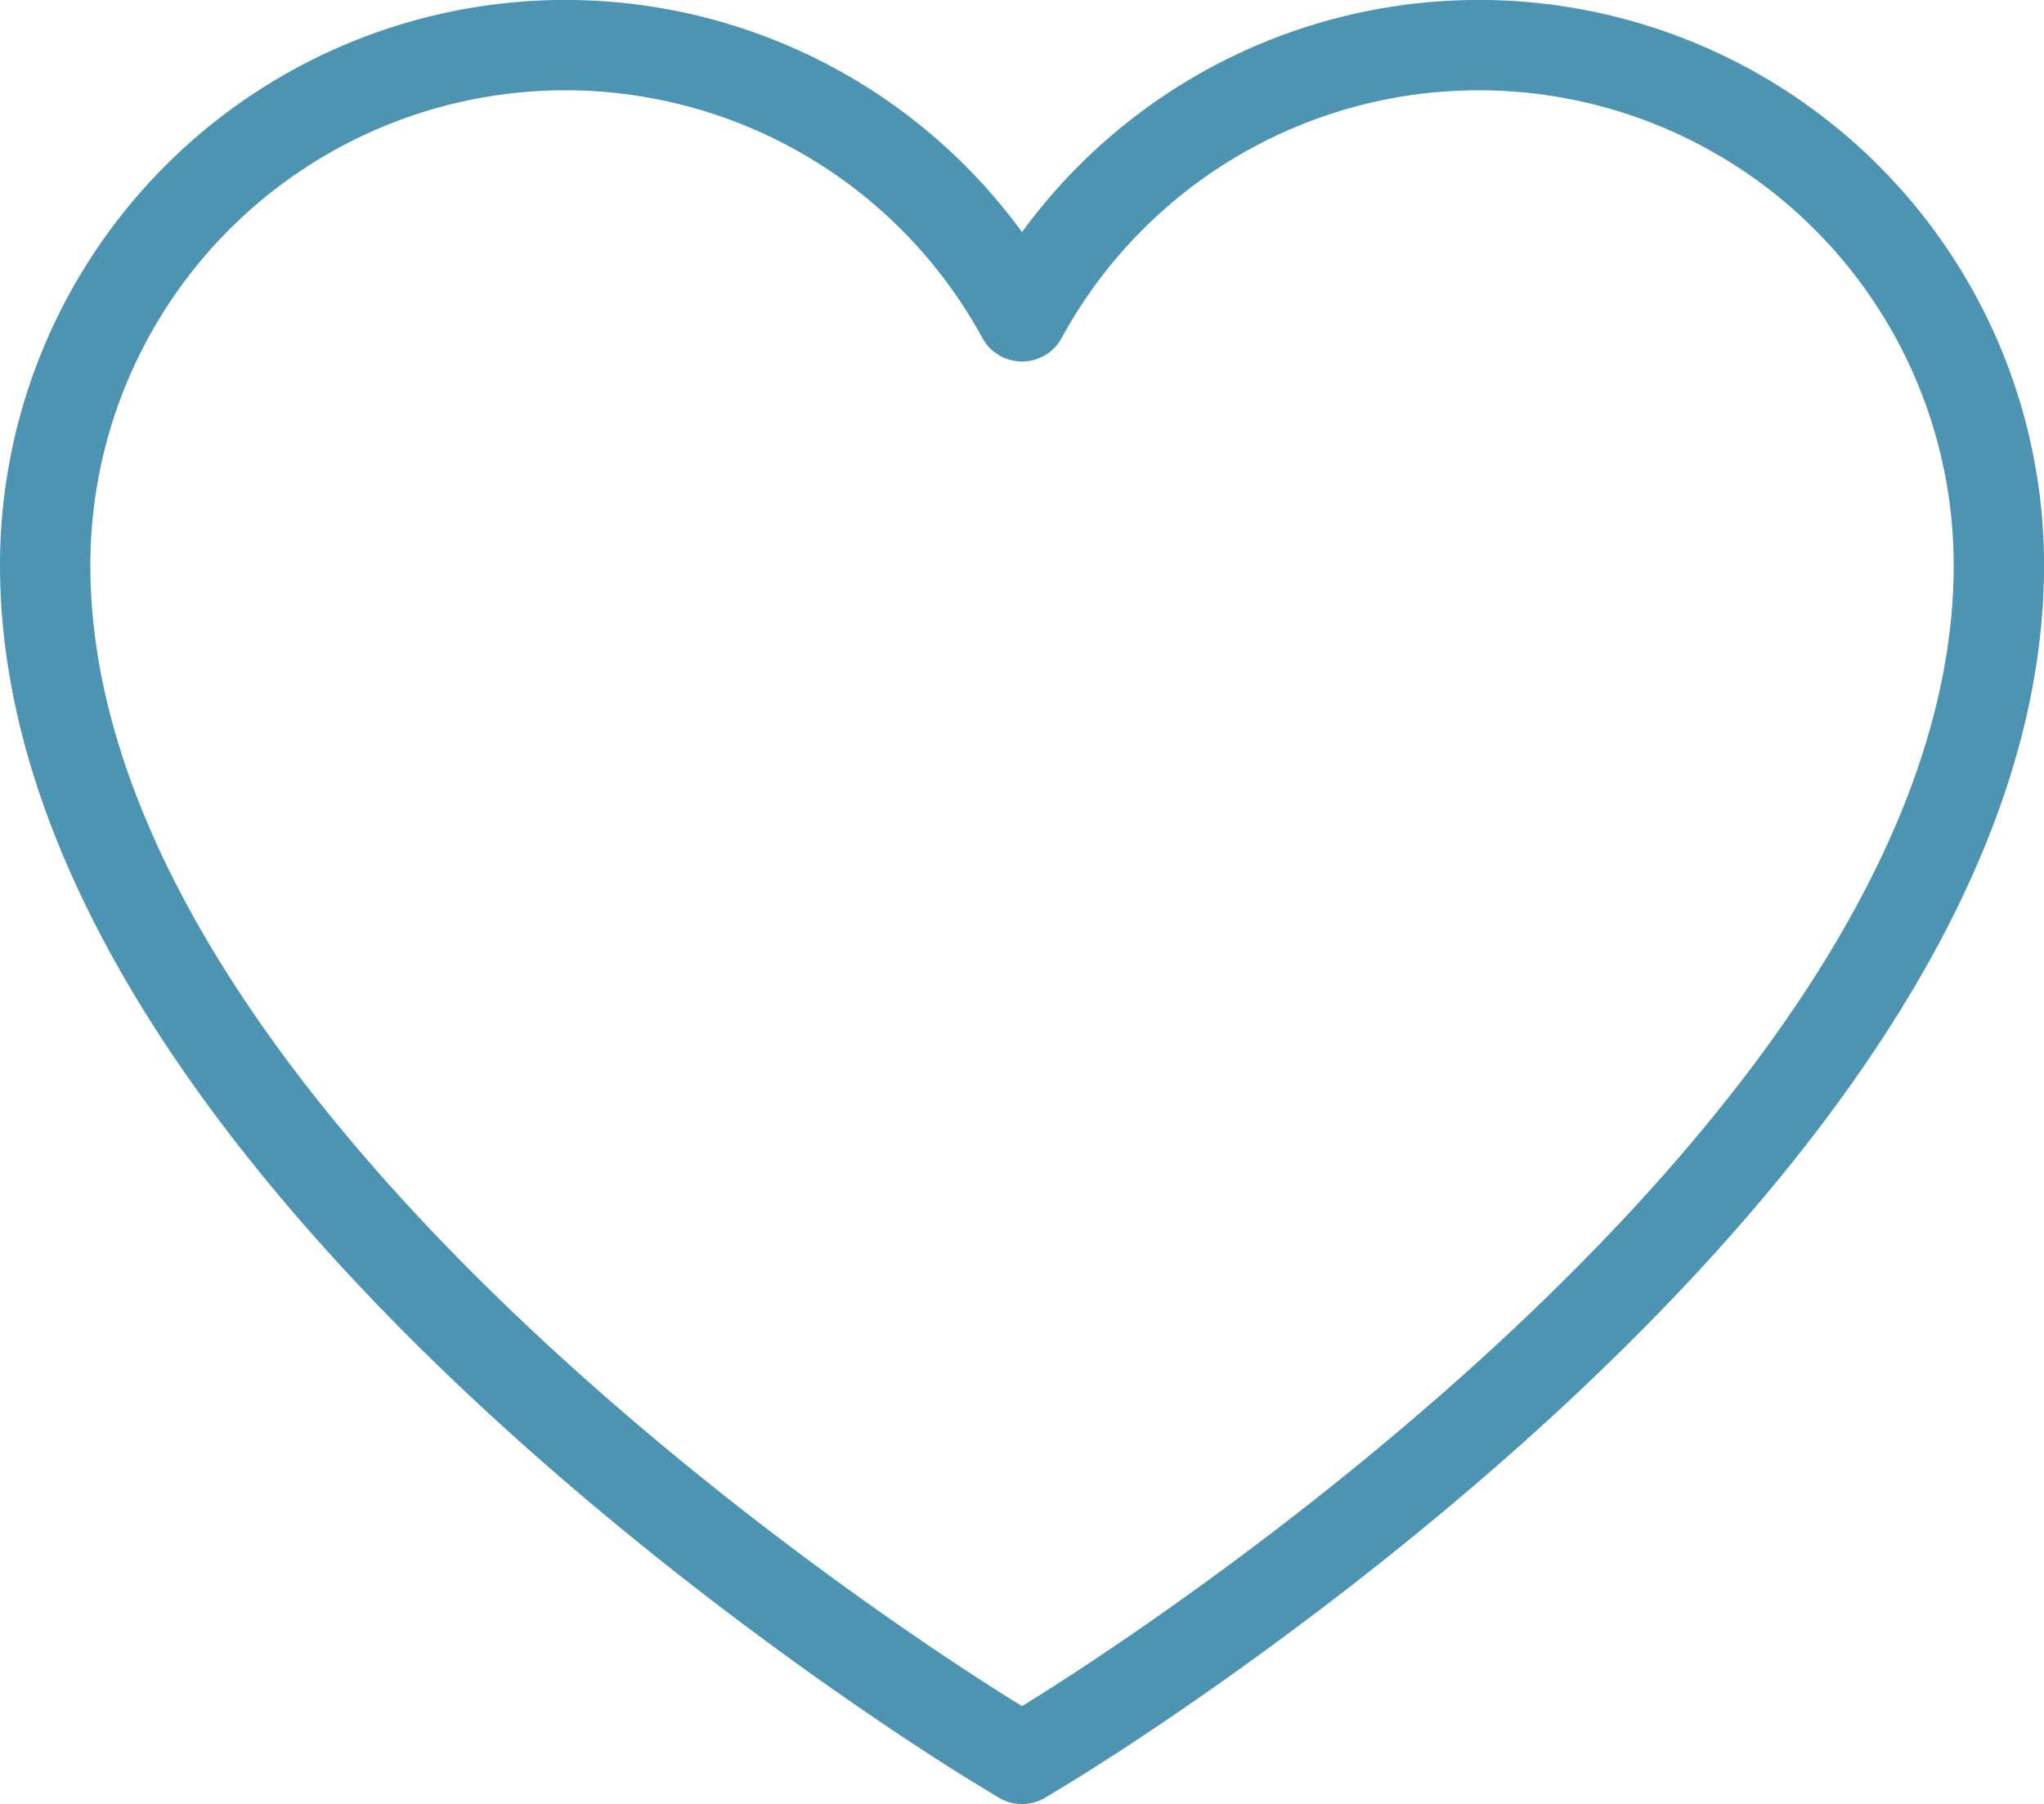 <svg xmlns="http://www.w3.org/2000/svg" width="45.245" height="39.944" viewBox="0 0 45.245 39.944">
  <path id="Tracciato_431" data-name="Tracciato 431" d="M252.861,986.587c-.861-.522-21.089-12.948-21.089-26.106a11.513,11.513,0,0,1,21.623-5.51,11.513,11.513,0,0,1,21.623,5.51c0,13.158-20.227,25.583-21.089,26.106l-.534.324Z" transform="translate(-230.772 -947.967)" fill="none" stroke="#4c94b2" stroke-linecap="round" stroke-linejoin="round" stroke-width="2"/>
</svg>
